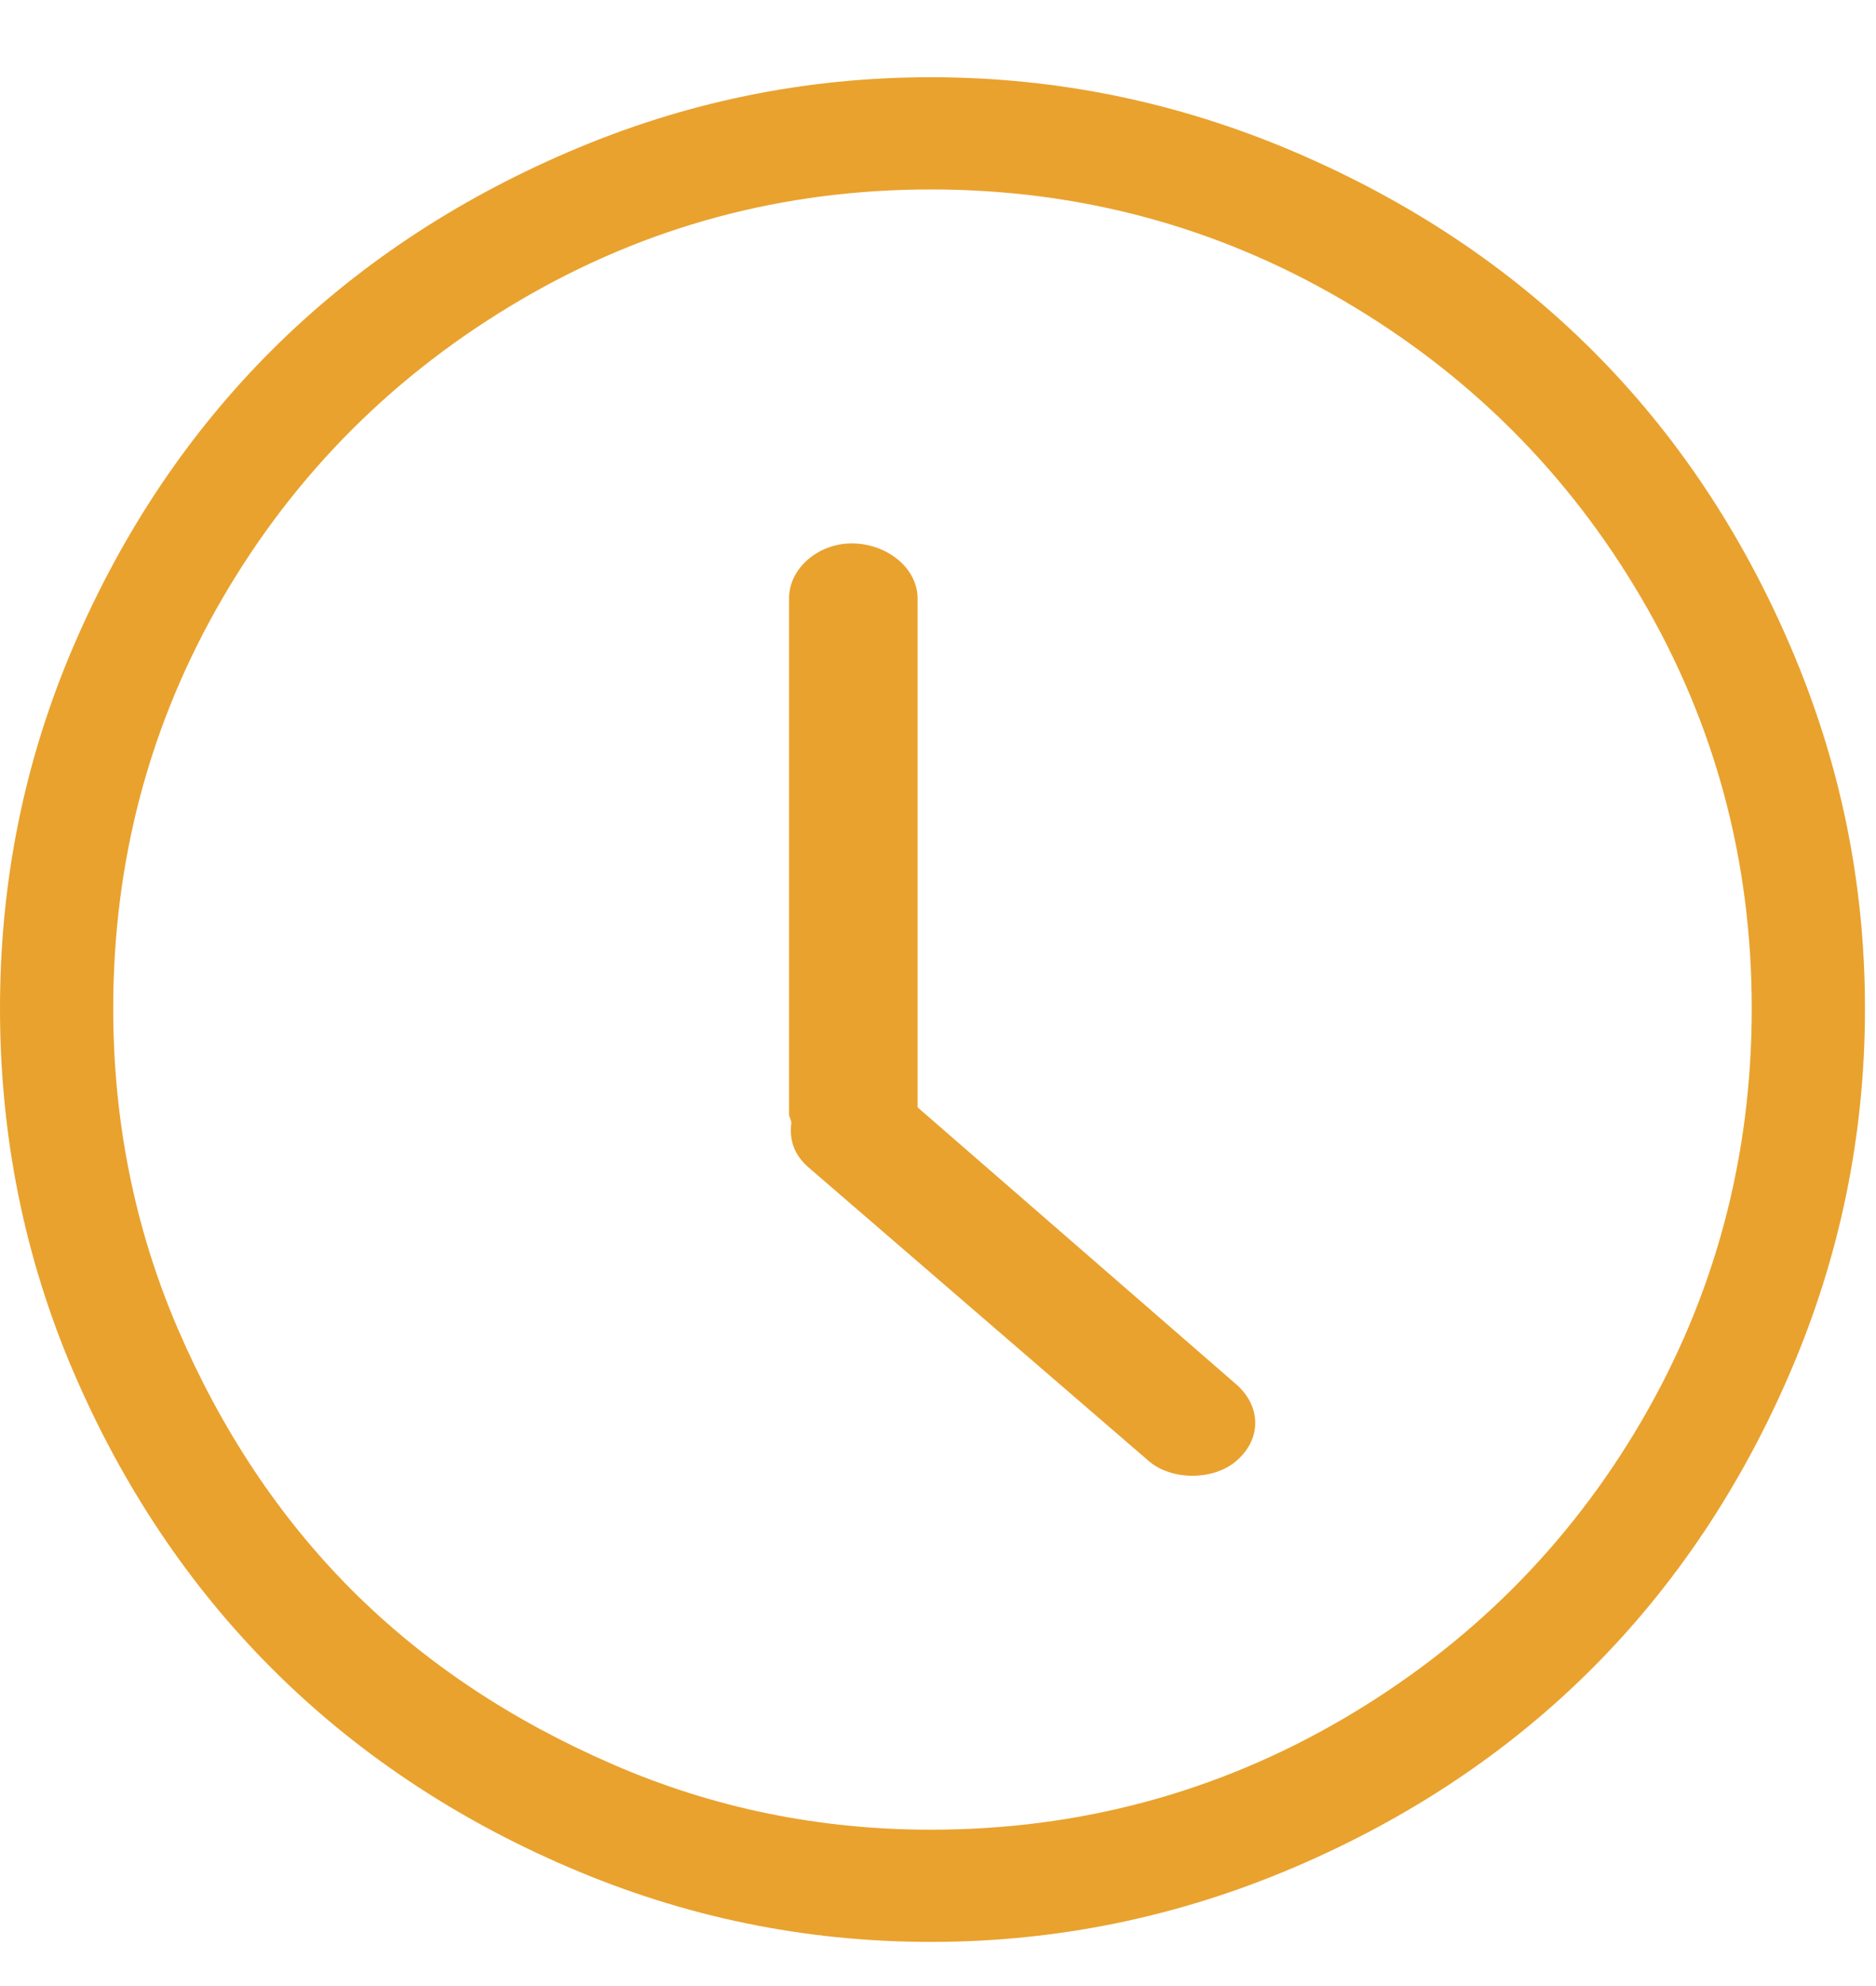<?xml version="1.0" encoding="UTF-8"?>
<svg width="17px" height="18px" viewBox="0 0 17 18" version="1.1" xmlns="http://www.w3.org/2000/svg" xmlns:xlink="http://www.w3.org/1999/xlink">
    <title>Clock</title>
    <g id="Register-for-work" stroke="none" stroke-width="1" fill="none" fill-rule="evenodd">
        <g id="Job-Readiness-Survey-Landing---No-gate" transform="translate(-479, -749)" fill="#E9A22E">
            <g id="Group-4" transform="translate(479, 737)">
                <g id="Icon/Clock" transform="translate(0, 12.7)">
                    <path d="M8.436,0 C9.582,0 10.679,0.228 11.726,0.675 C13.82,1.569 15.334,3.08 16.225,5.159 C16.674,6.205 16.9,7.294 16.9,8.441 C16.9,9.587 16.674,10.686 16.225,11.732 C15.334,13.81 13.82,15.331 11.726,16.225 C10.679,16.672 9.582,16.9 8.436,16.9 C7.29,16.9 6.202,16.674 5.156,16.225 C3.079,15.334 1.558,13.814 0.665,11.732 C0.218,10.689 0,9.587 0,8.441 C0,7.294 0.218,6.202 0.665,5.159 C1.558,3.077 3.079,1.566 5.156,0.675 C6.202,0.226 7.29,0 8.436,0 Z M8.436,1.017 C7.096,1.017 5.858,1.35 4.722,2.016 C3.586,2.681 2.677,3.585 2.015,4.724 C1.355,5.859 1.026,7.1 1.026,8.441 C1.026,9.449 1.216,10.421 1.608,11.335 C2.001,12.251 2.527,13.049 3.188,13.711 C3.849,14.372 4.639,14.894 5.553,15.291 C6.468,15.689 7.429,15.883 8.436,15.883 C9.776,15.883 11.022,15.548 12.16,14.885 C13.304,14.217 14.213,13.314 14.877,12.176 C15.544,11.031 15.874,9.781 15.874,8.441 C15.874,7.1 15.542,5.861 14.876,4.724 C14.211,3.587 13.304,2.683 12.16,2.016 C11.022,1.352 9.776,1.017 8.436,1.017 Z M7.717,4.225 C8.037,4.225 8.315,4.448 8.315,4.724 L8.315,4.724 L8.315,9.336 L11.203,11.847 C11.424,12.04 11.44,12.337 11.203,12.541 C10.997,12.72 10.615,12.72 10.409,12.541 L10.409,12.541 L7.325,9.879 C7.202,9.772 7.15,9.639 7.171,9.478 C7.171,9.452 7.15,9.416 7.15,9.407 L7.15,9.407 L7.15,4.724 C7.15,4.448 7.418,4.225 7.717,4.225 Z" id="Clock"></path>
                </g>
            </g>
        </g>
    </g>
</svg>